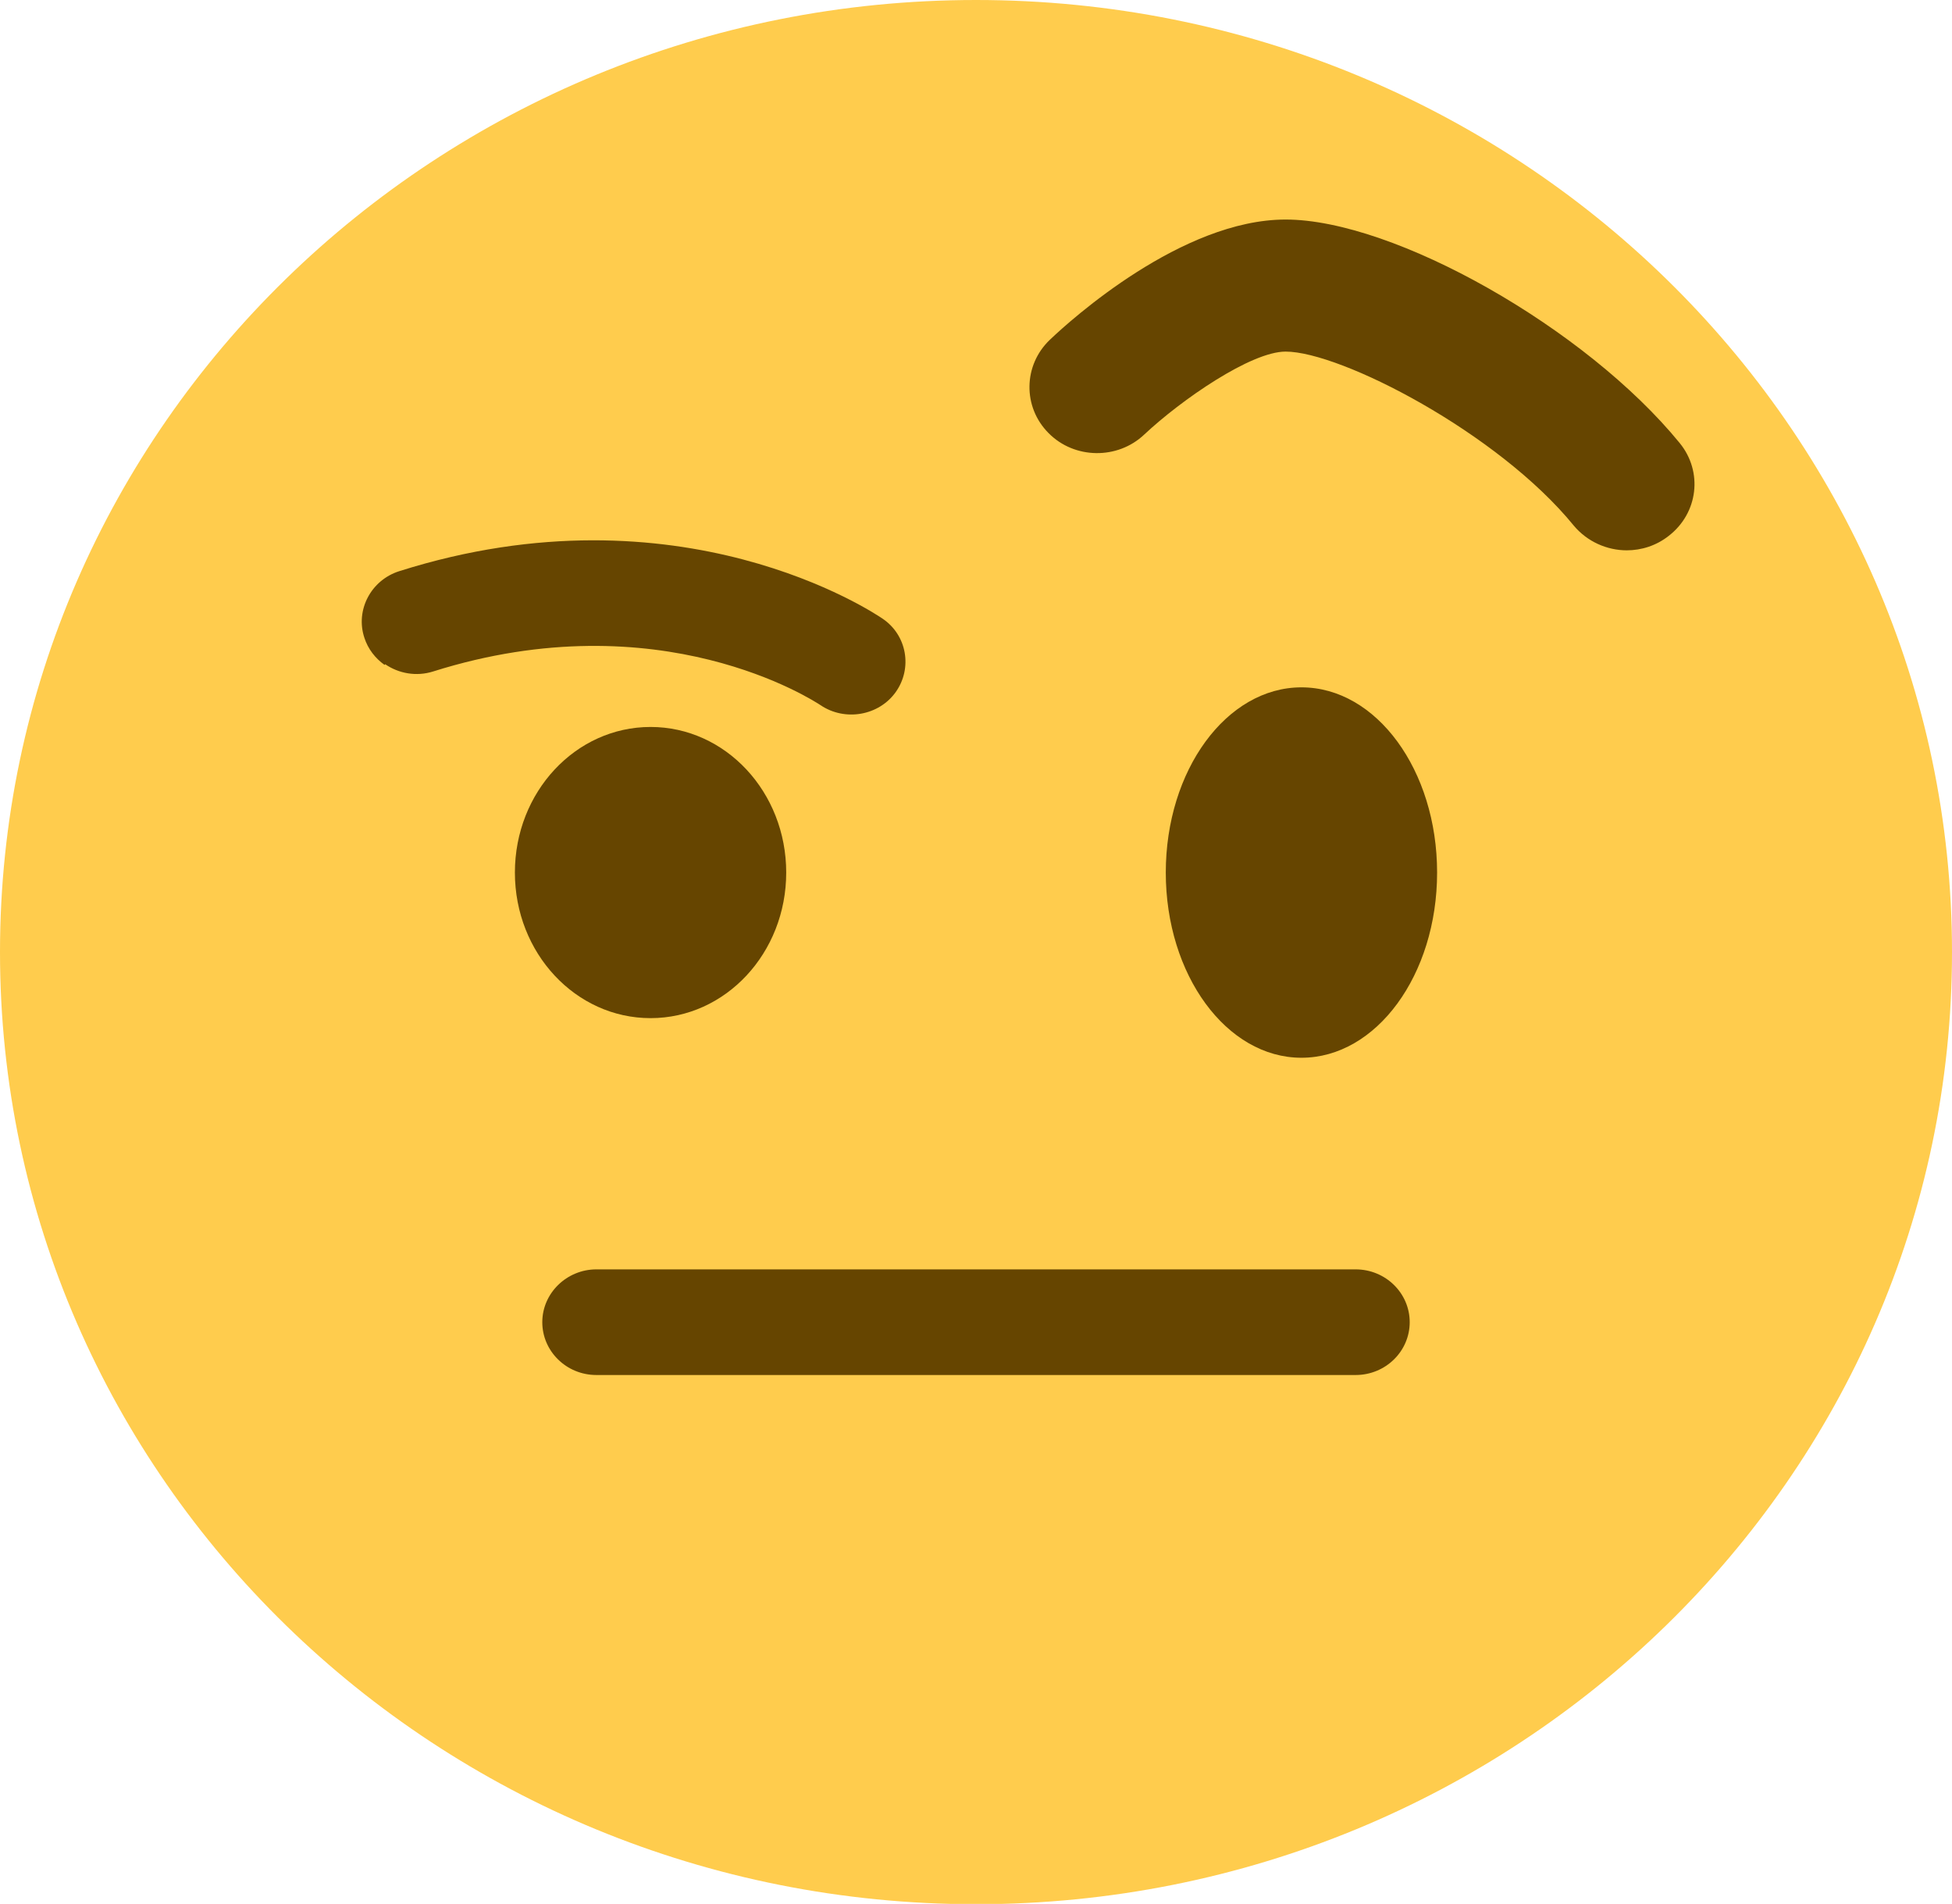 <?xml version="1.0" encoding="UTF-8"?><svg id="Ebene_2" xmlns="http://www.w3.org/2000/svg" viewBox="0 0 59.14 57.67"><defs><style>.cls-1{fill:#ffcc4d;}.cls-2{fill:#664500;}</style></defs><g id="emoji_collection"><path class="cls-1" d="M59.14,28.84c0,15.93-13.24,28.84-29.57,28.84S0,44.76,0,28.84,13.24,0,29.57,0s29.57,12.91,29.57,28.84Z"/><path class="cls-2" d="M19.71,30.84c2.27,0,4.11-1.97,4.11-4.41s-1.84-4.41-4.11-4.41-4.11,1.97-4.11,4.41,1.84,4.41,4.11,4.41Z"/><path class="cls-2" d="M39.43,32.04c2.27,0,4.11-2.51,4.11-5.61s-1.84-5.61-4.11-5.61-4.11,2.51-4.11,5.61,1.84,5.61,4.11,5.61Z"/><path class="cls-2" d="M11.67,20.12c.41,.28,.94,.38,1.45,.22,6.88-2.17,11.54,.89,11.74,1.02,.74,.5,1.77,.32,2.28-.4s.34-1.72-.4-2.22c-.25-.17-6.14-4.13-14.64-1.44-.86,.27-1.34,1.18-1.06,2.02,.11,.34,.33,.62,.61,.82Zm29.4,21.53H18.07c-.91,0-1.64-.72-1.64-1.6s.74-1.6,1.64-1.6h23c.91,0,1.64,.72,1.64,1.6s-.73,1.6-1.64,1.6Zm8.22-24.98c-.6,0-1.2-.26-1.61-.75-2.29-2.81-7.06-5.27-8.73-5.27-1.05,0-3.16,1.46-4.28,2.51-.81,.77-2.12,.75-2.9-.04-.79-.79-.77-2.06,.04-2.83,.64-.61,4-3.64,7.14-3.64,3.29,0,9.1,3.29,11.94,6.77,.71,.87,.56,2.12-.33,2.81-.38,.3-.83,.44-1.28,.44Z"/></g></svg>